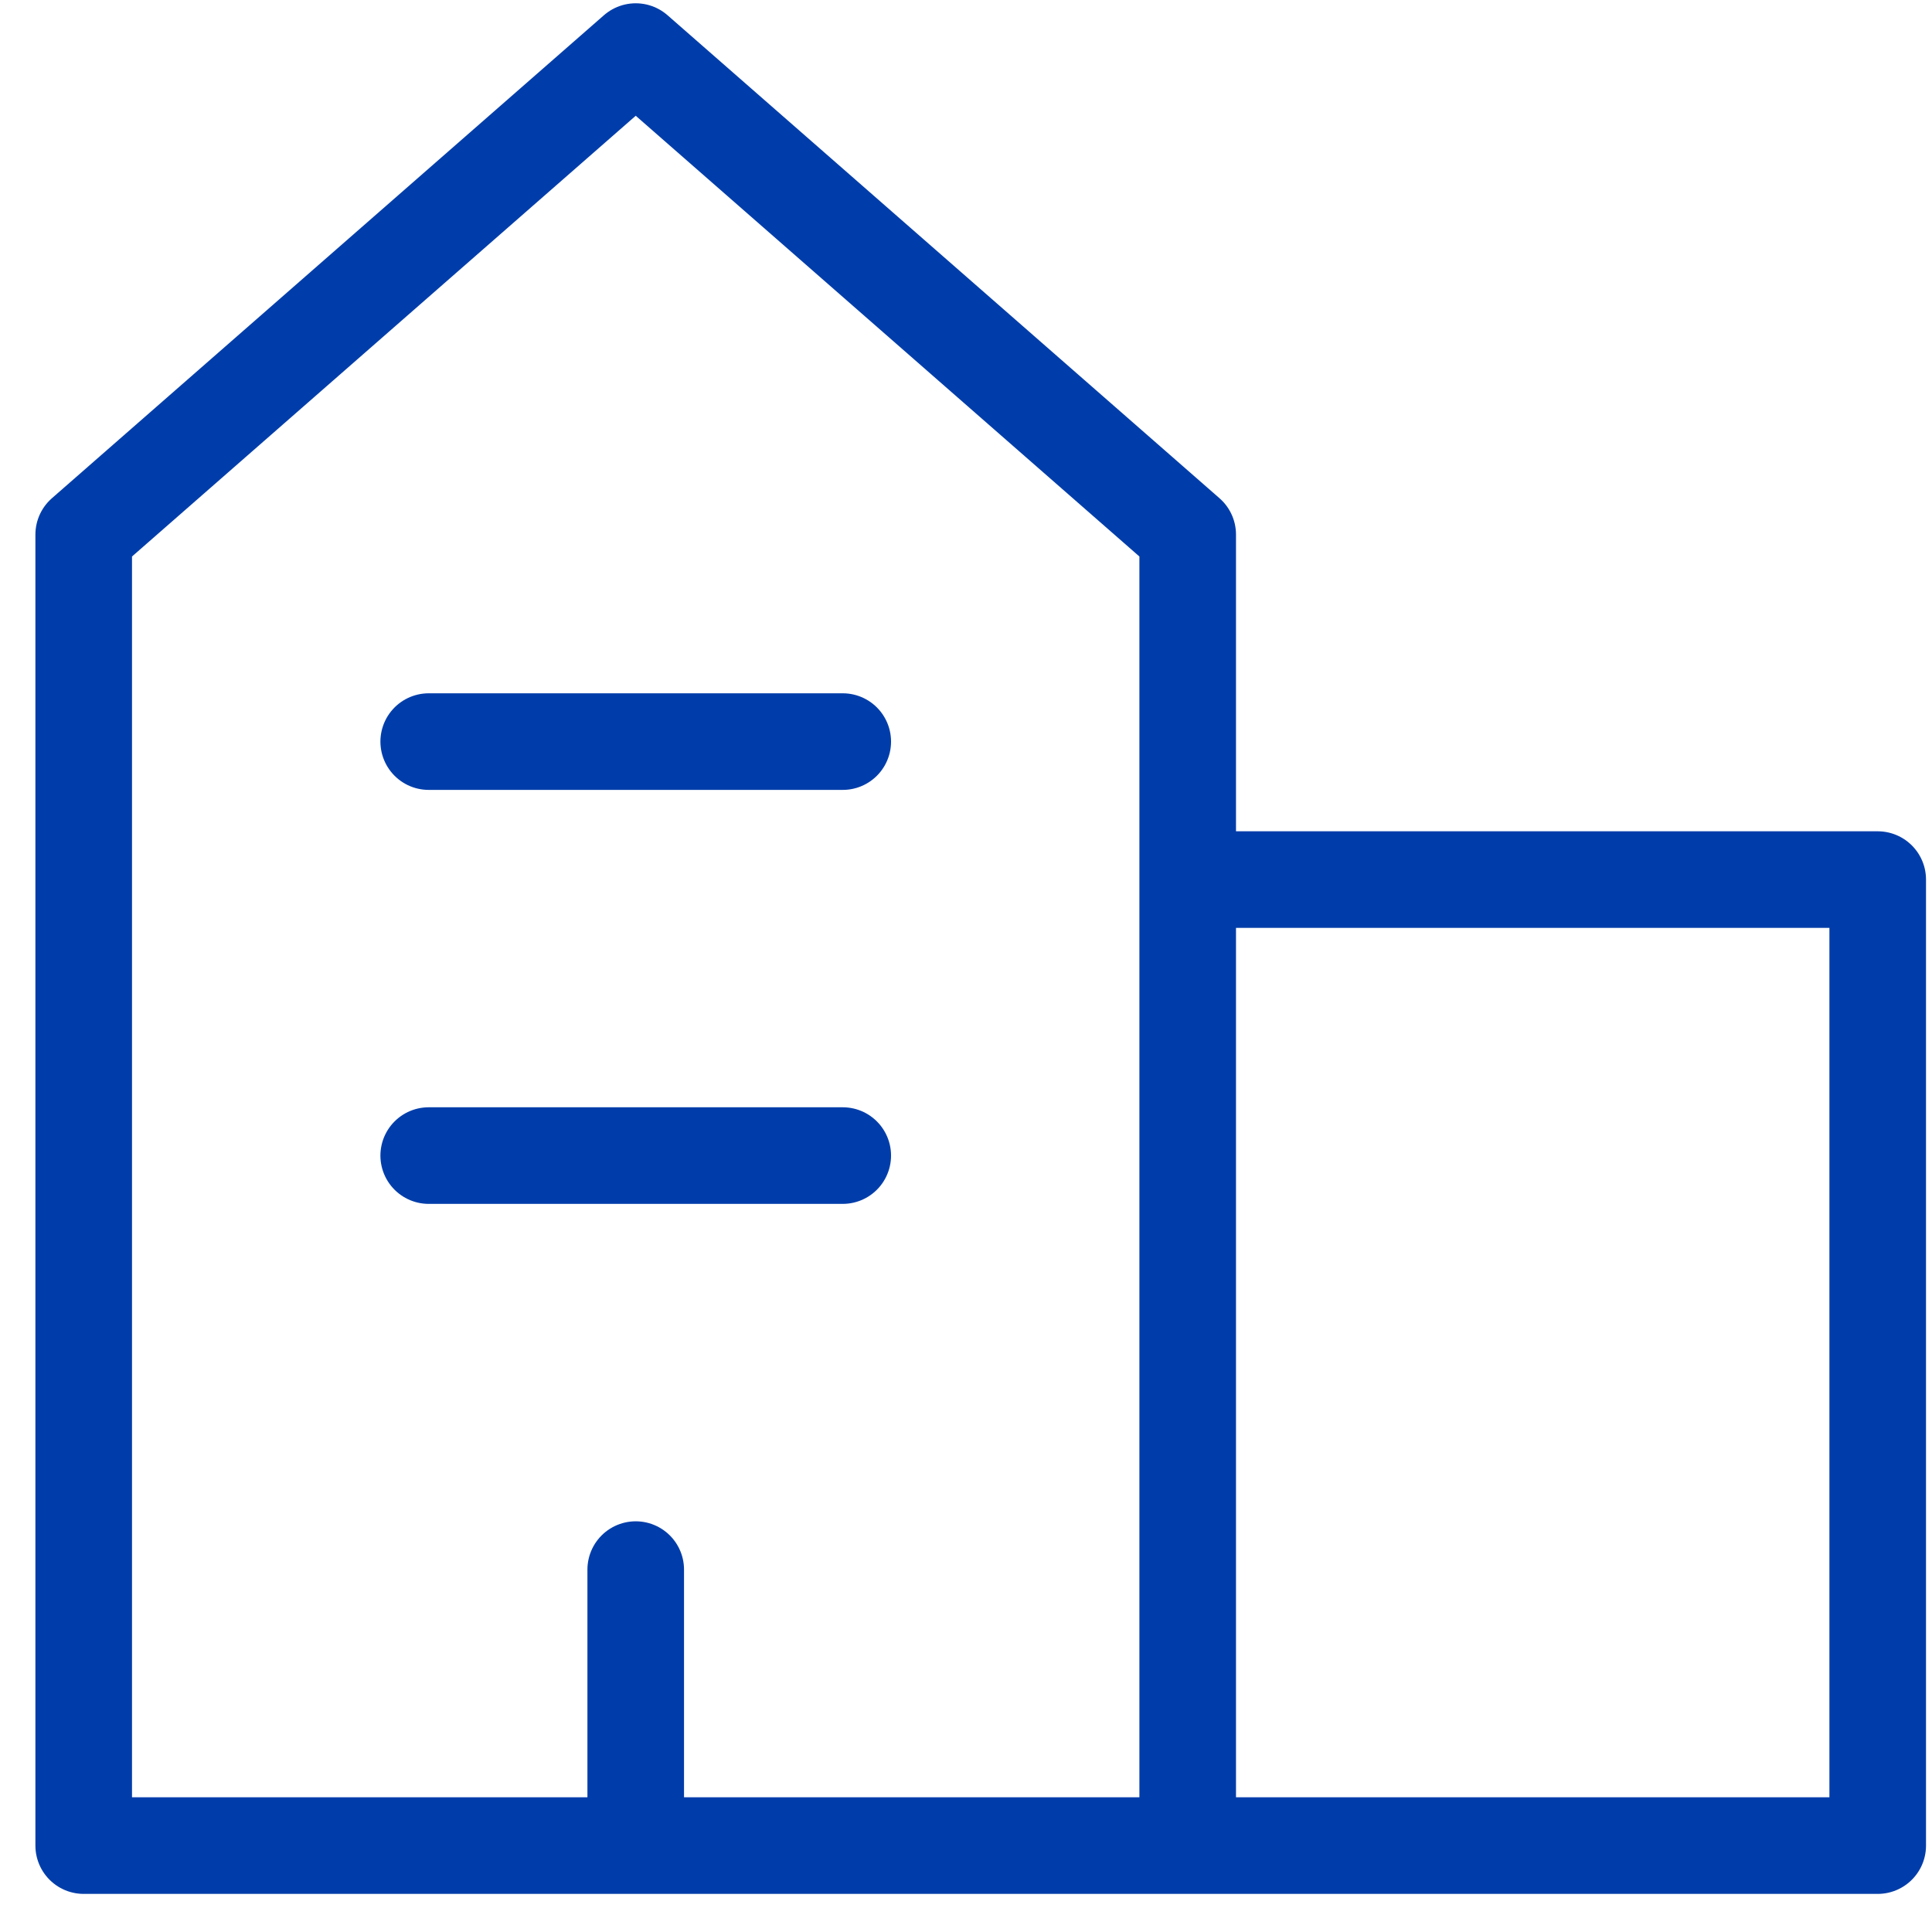 <svg xmlns="http://www.w3.org/2000/svg" width="40" height="40" viewBox="0 0 40 40" fill="none">
  <path d="M24.59 38.211H1.733V11.068L13.162 1.068L24.59 11.068V38.211ZM24.59 38.211H38.876V18.211H24.59M13.162 38.211V32.497M8.876 23.925H17.448M8.876 15.354H17.448" stroke="#003DAA" stroke-width="2" stroke-linecap="round" stroke-linejoin="round"/>
</svg>